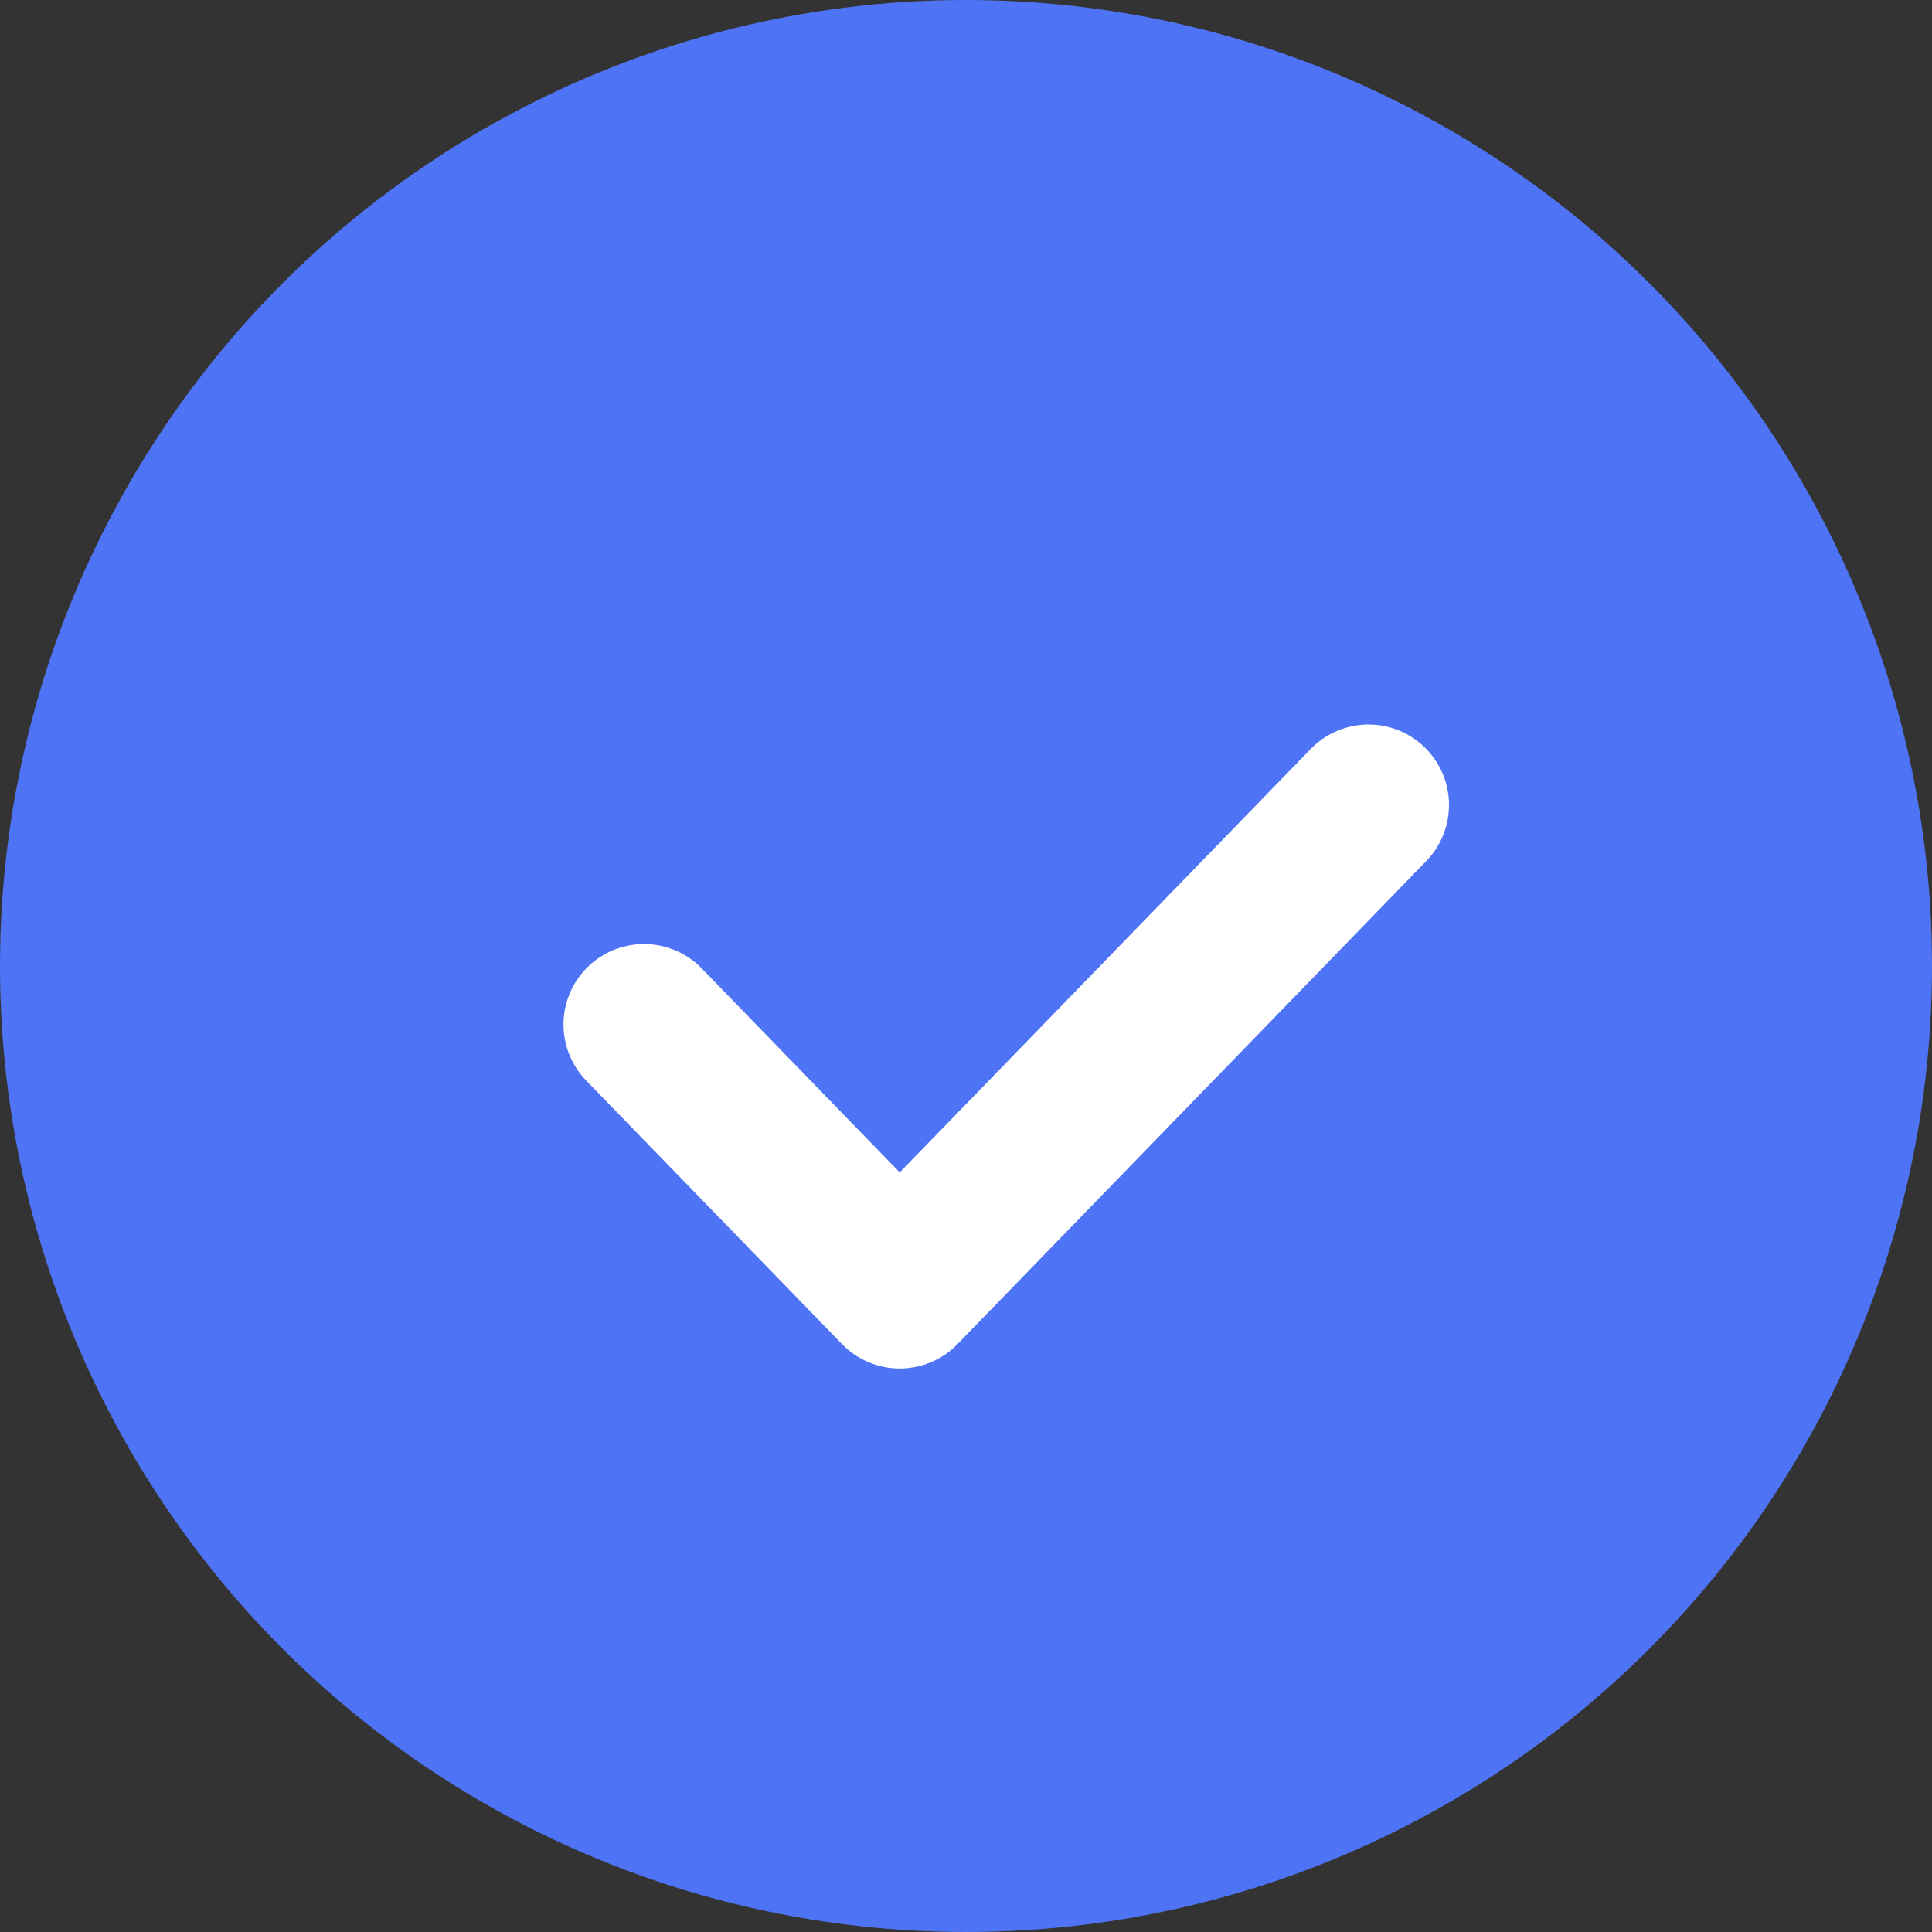 <?xml version="1.0" encoding="UTF-8"?> <svg xmlns="http://www.w3.org/2000/svg" width="24" height="24" viewBox="0 0 24 24" fill="none"><rect x="0" y="0" width="24" height="24" fill="#333333" stroke="none"/> <circle cx="12" cy="12" r="12" fill="#4E74F5"></circle> <path d="M8 12.727L11.177 16L17 10" stroke="white" stroke-width="2" stroke-linecap="round" stroke-linejoin="round"></path> </svg> 